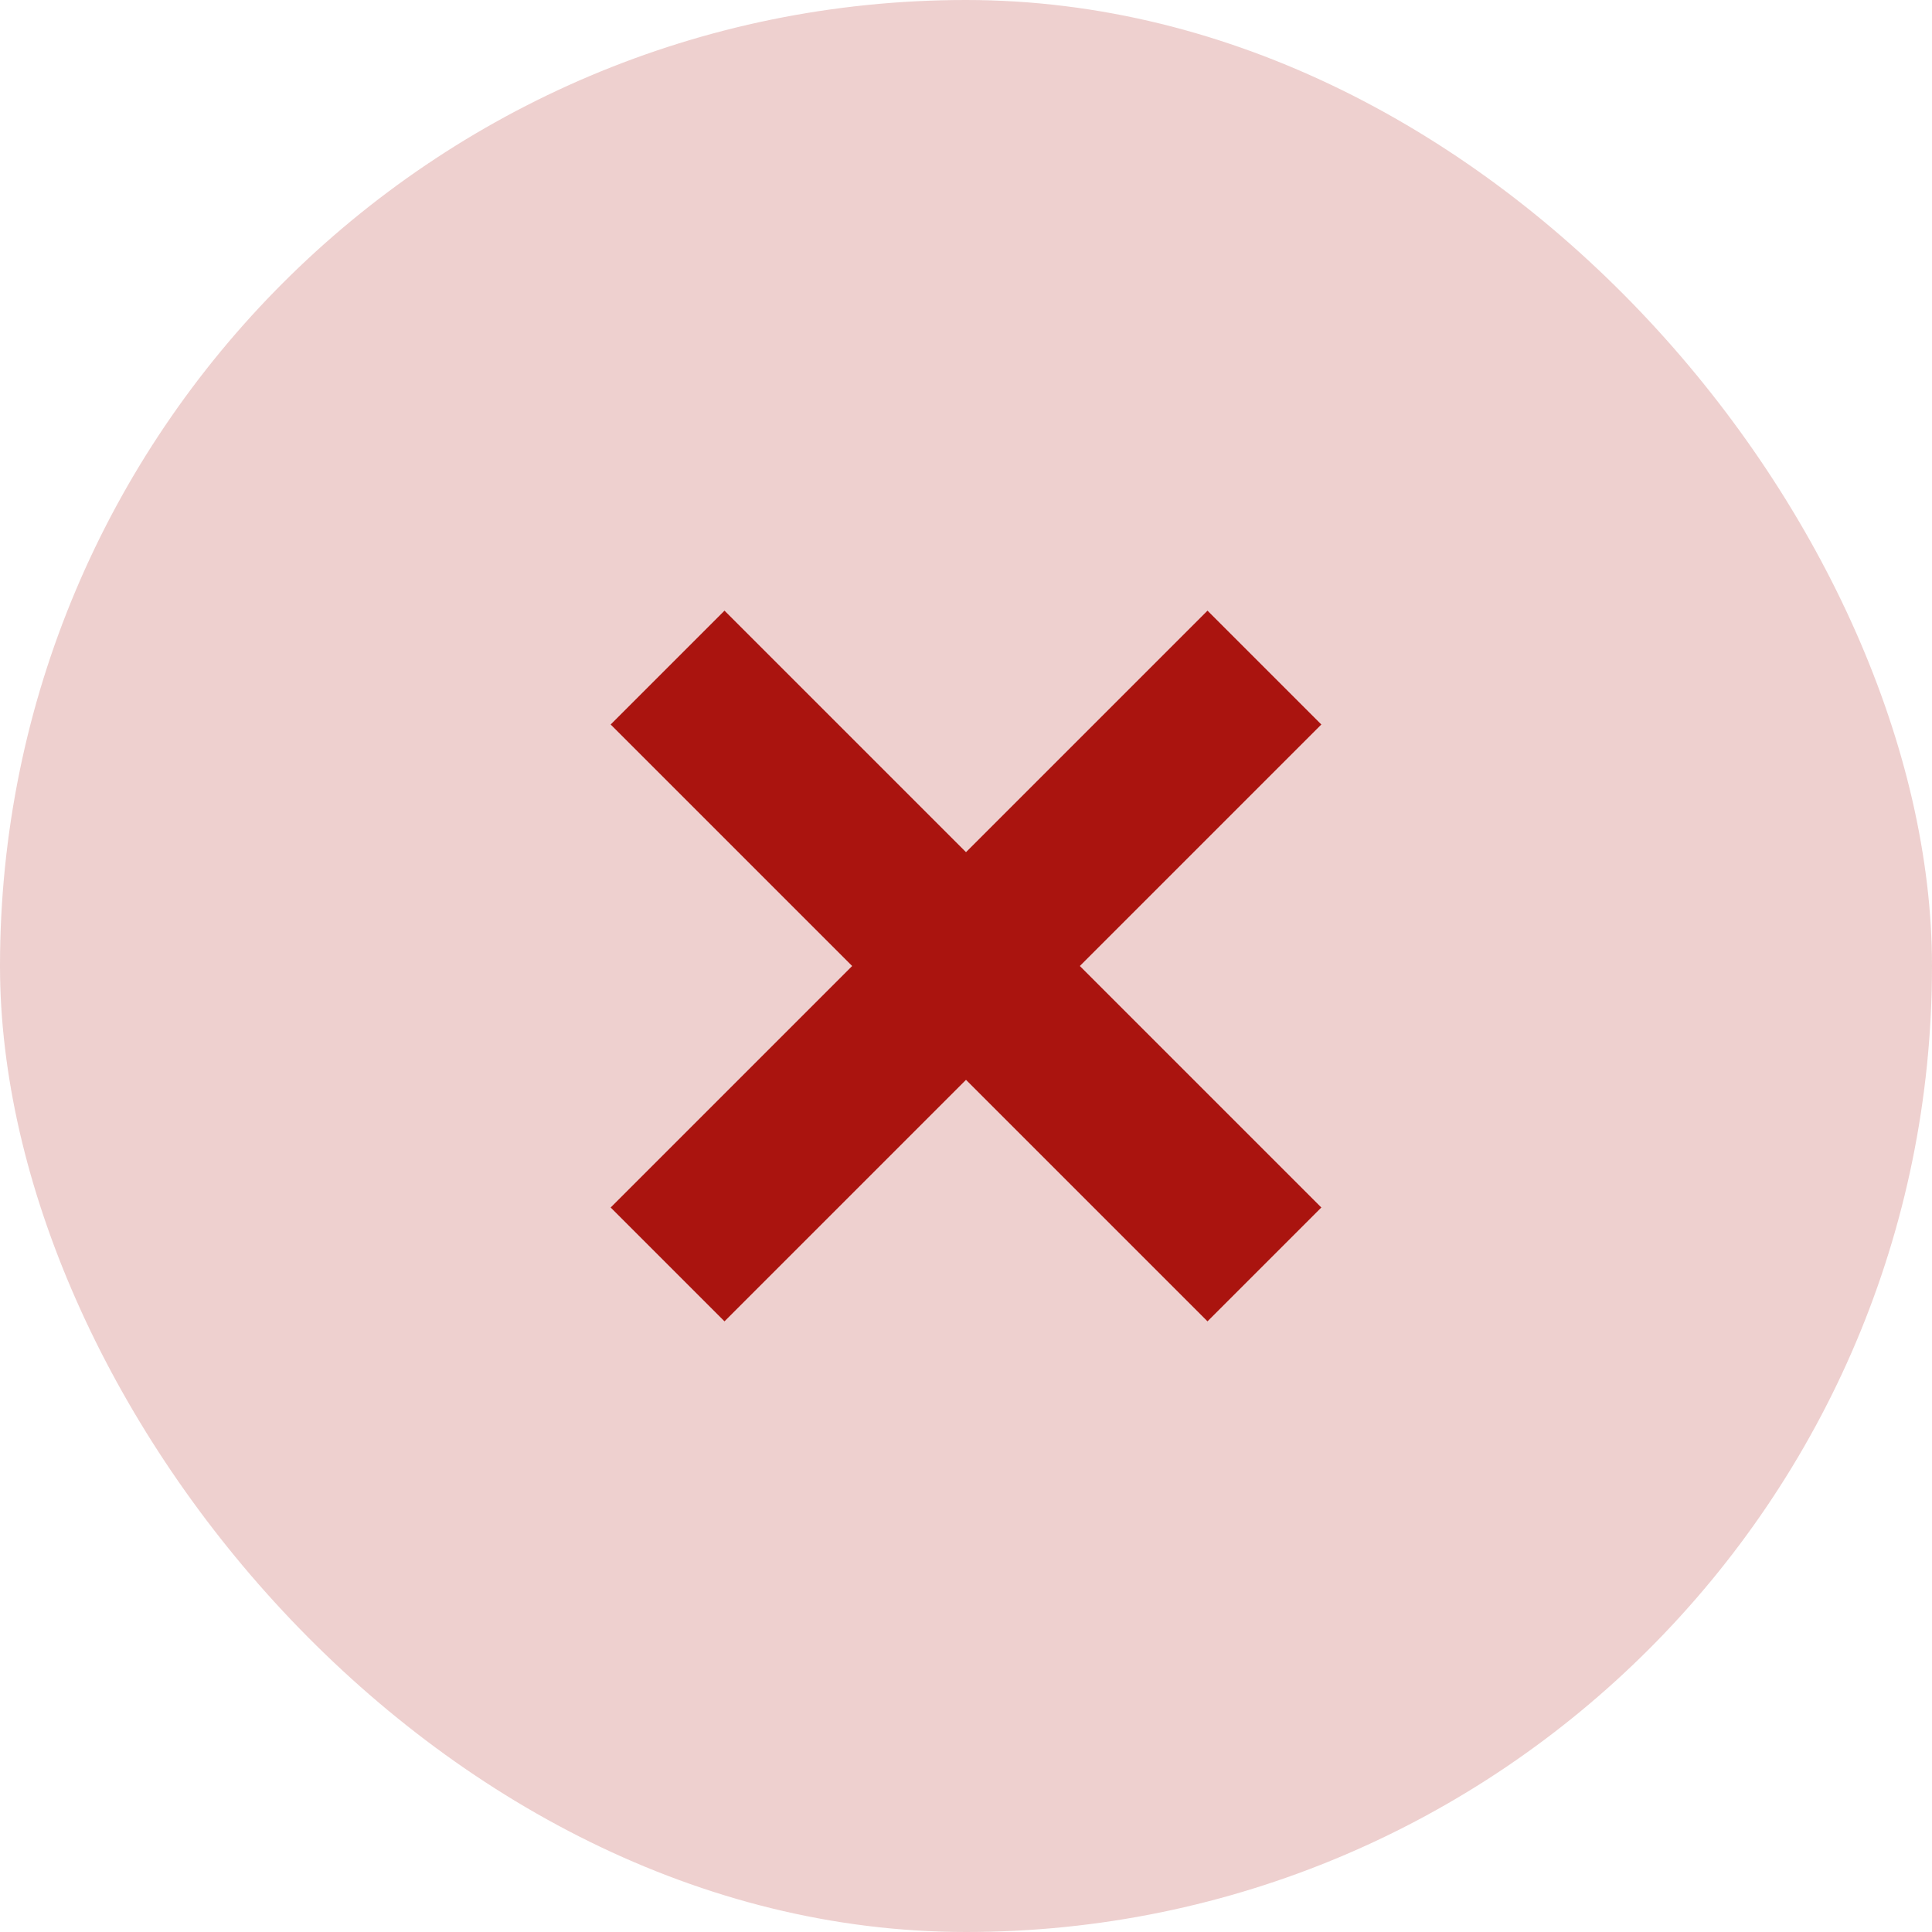 <?xml version="1.0" encoding="utf-8"?>
<svg xmlns="http://www.w3.org/2000/svg" fill="none" height="100%" overflow="visible" preserveAspectRatio="none" style="display: block;" viewBox="0 0 24 24" width="100%">
<g id="Frame 68108">
<rect fill="#AA140F" fill-opacity="0.2" height="24" rx="12" width="24"/>
<g id="x (1) 1">
<path d="M15 9L9 15" id="Vector" stroke="#AA140F" stroke-linecap="square" stroke-width="2"/>
<path d="M9 9L15 15" id="Vector_2" stroke="#AA140F" stroke-linecap="square" stroke-width="2"/>
</g>
</g>
</svg>